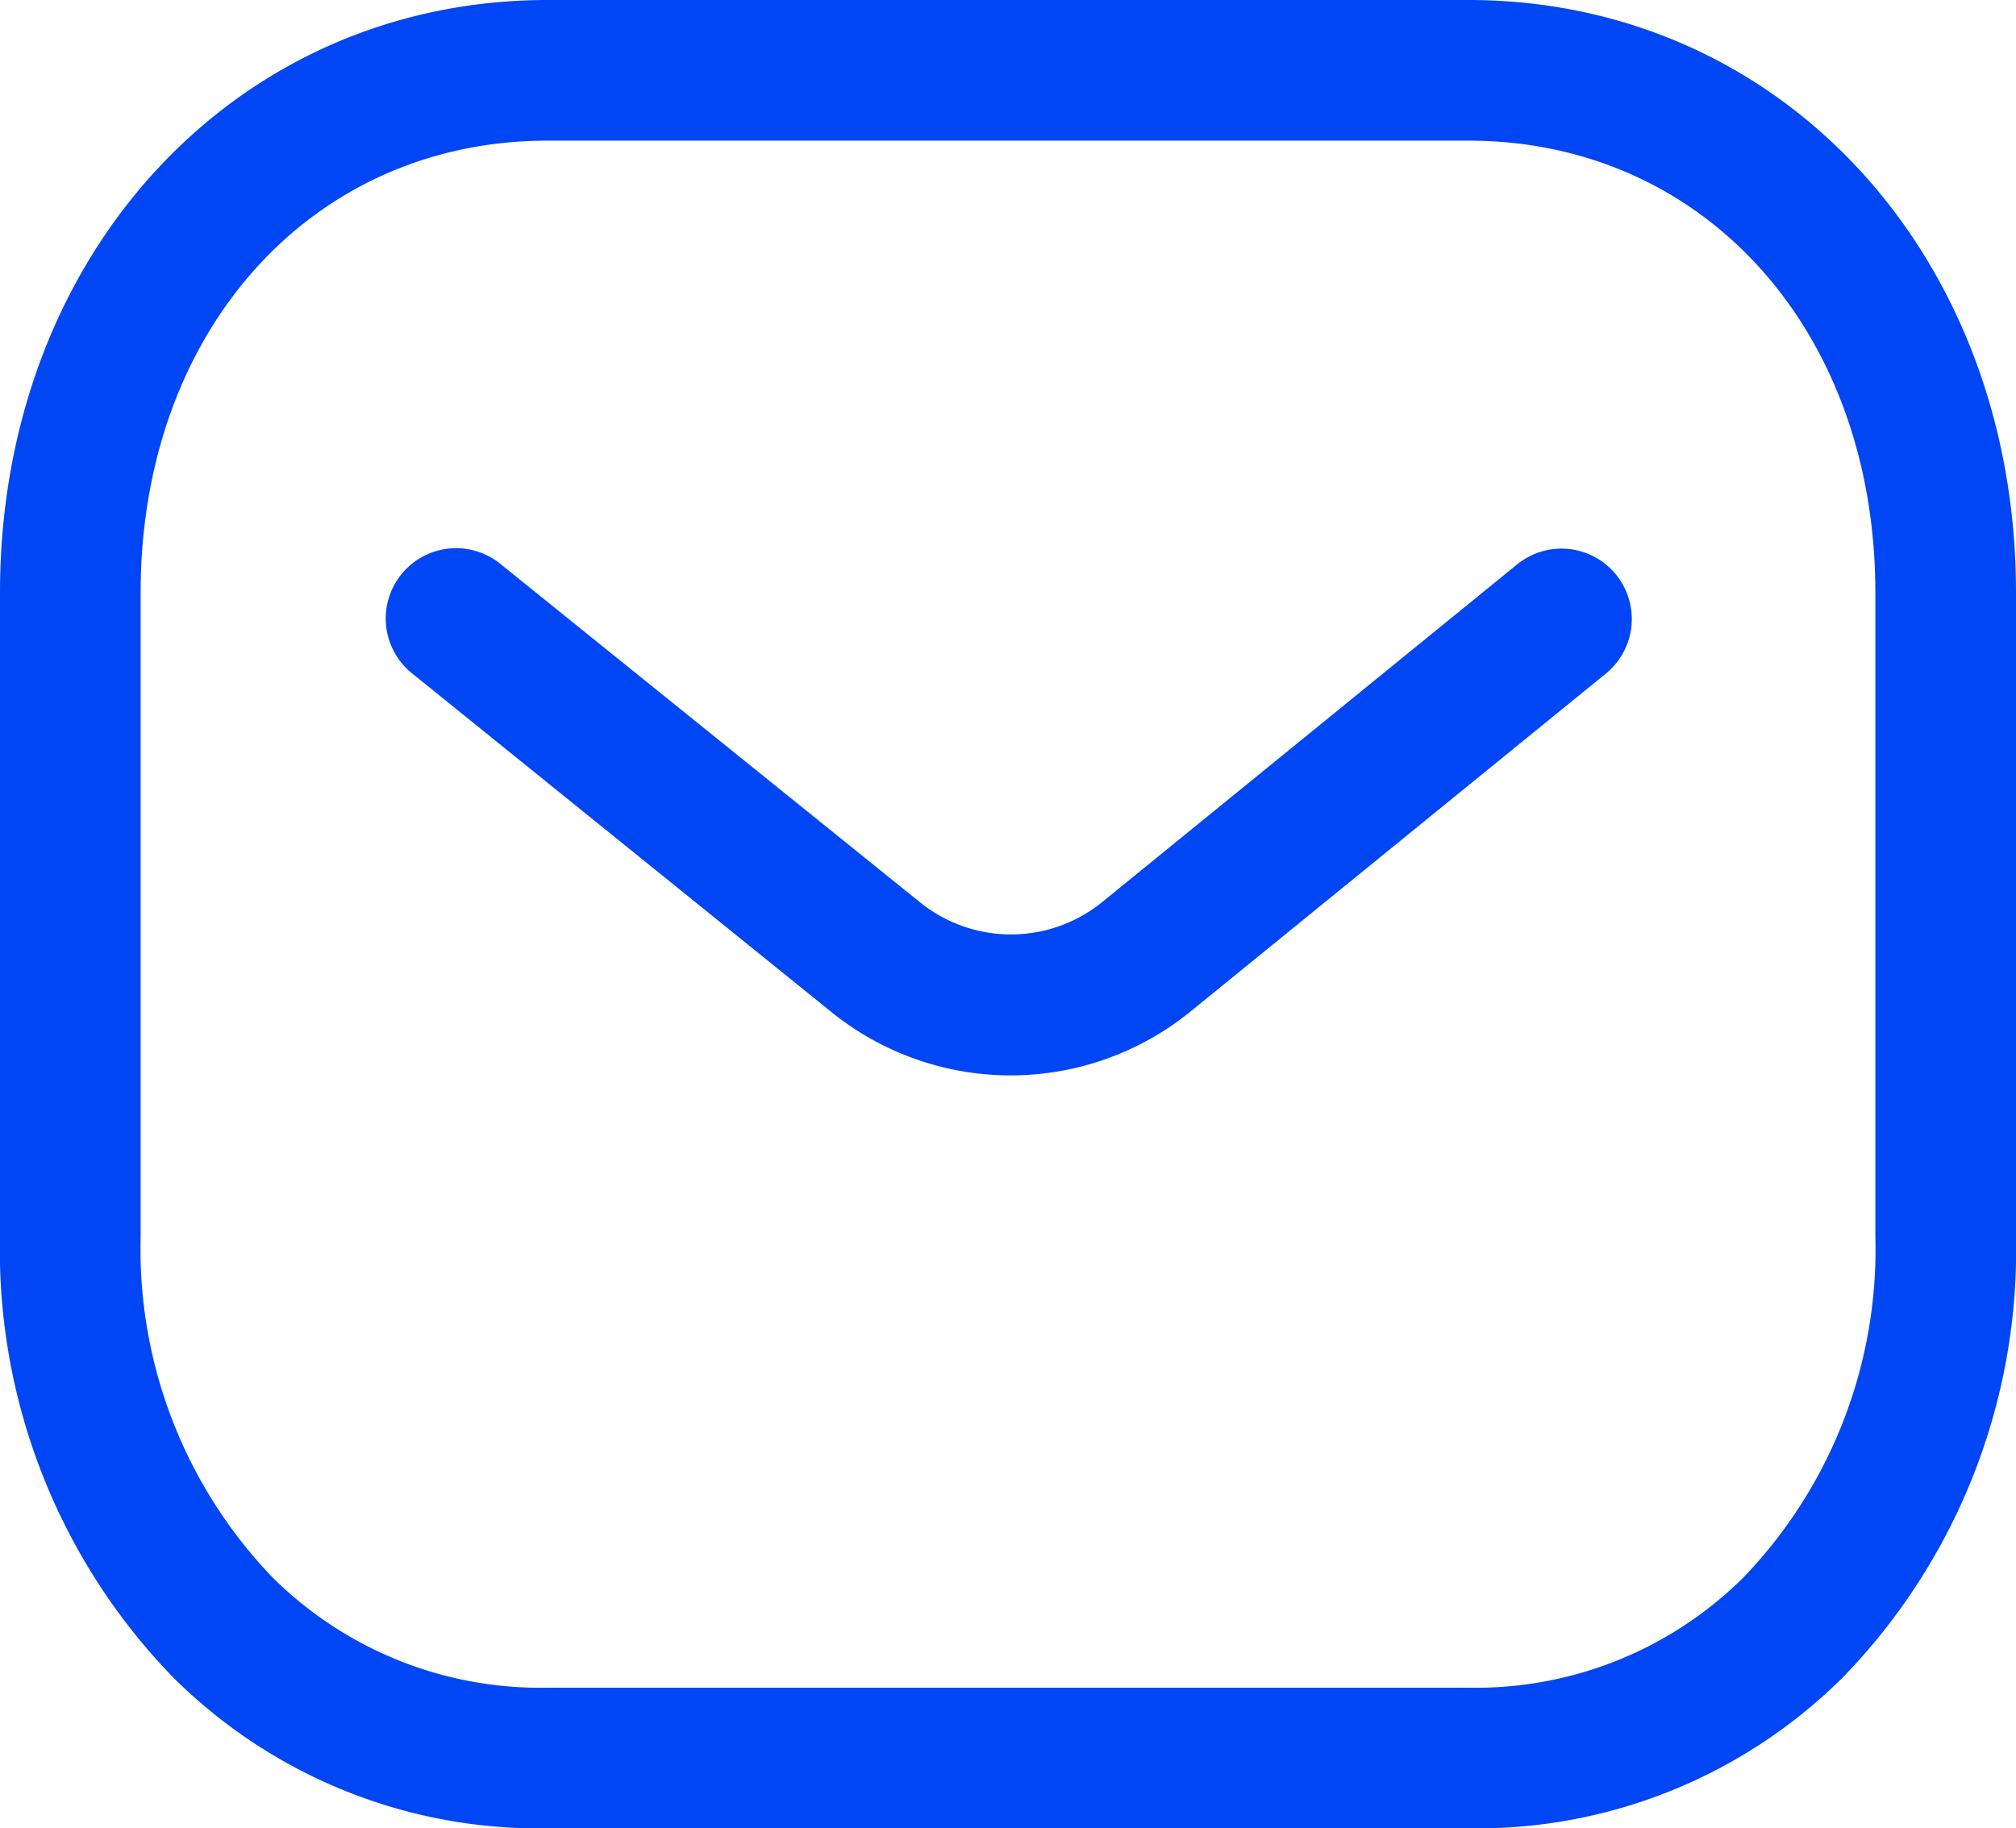 <svg xmlns="http://www.w3.org/2000/svg" width="21.5" height="19.5" viewBox="0 0 21.5 19.5">
  <g id="mail_ico_s" transform="translate(-7 -2)">
    <g id="Message" transform="translate(7 1)">
      <path id="Combined-Shape" d="M15.659,1C18.989,1,21.5,3.717,21.5,7.32v6.868a6.541,6.541,0,0,1-1.837,4.692,5.529,5.529,0,0,1-3.988,1.62H5.822a5.524,5.524,0,0,1-3.985-1.62A6.541,6.541,0,0,1,0,14.188V7.32C0,3.717,2.511,1,5.841,1Zm0,1.5H5.841C3.326,2.5,1.5,4.527,1.5,7.32v6.868a5.053,5.053,0,0,0,1.4,3.629A4.05,4.05,0,0,0,5.825,19h9.834s.01,0,.016,0A4.049,4.049,0,0,0,18.6,17.817,5.049,5.049,0,0,0,20,14.188V7.32C20,4.527,18.174,2.5,15.659,2.5Zm1.576,4.629a.751.751,0,0,1-.109,1.055L12.682,11.8a3.042,3.042,0,0,1-3.8.006L4.4,8.186a.75.75,0,1,1,.941-1.168L9.82,10.63a1.544,1.544,0,0,0,1.923,0L16.179,7.02A.749.749,0,0,1,17.235,7.129Z" fill="#0046f5" fill-rule="evenodd"/>
    </g>
  </g>
</svg>
